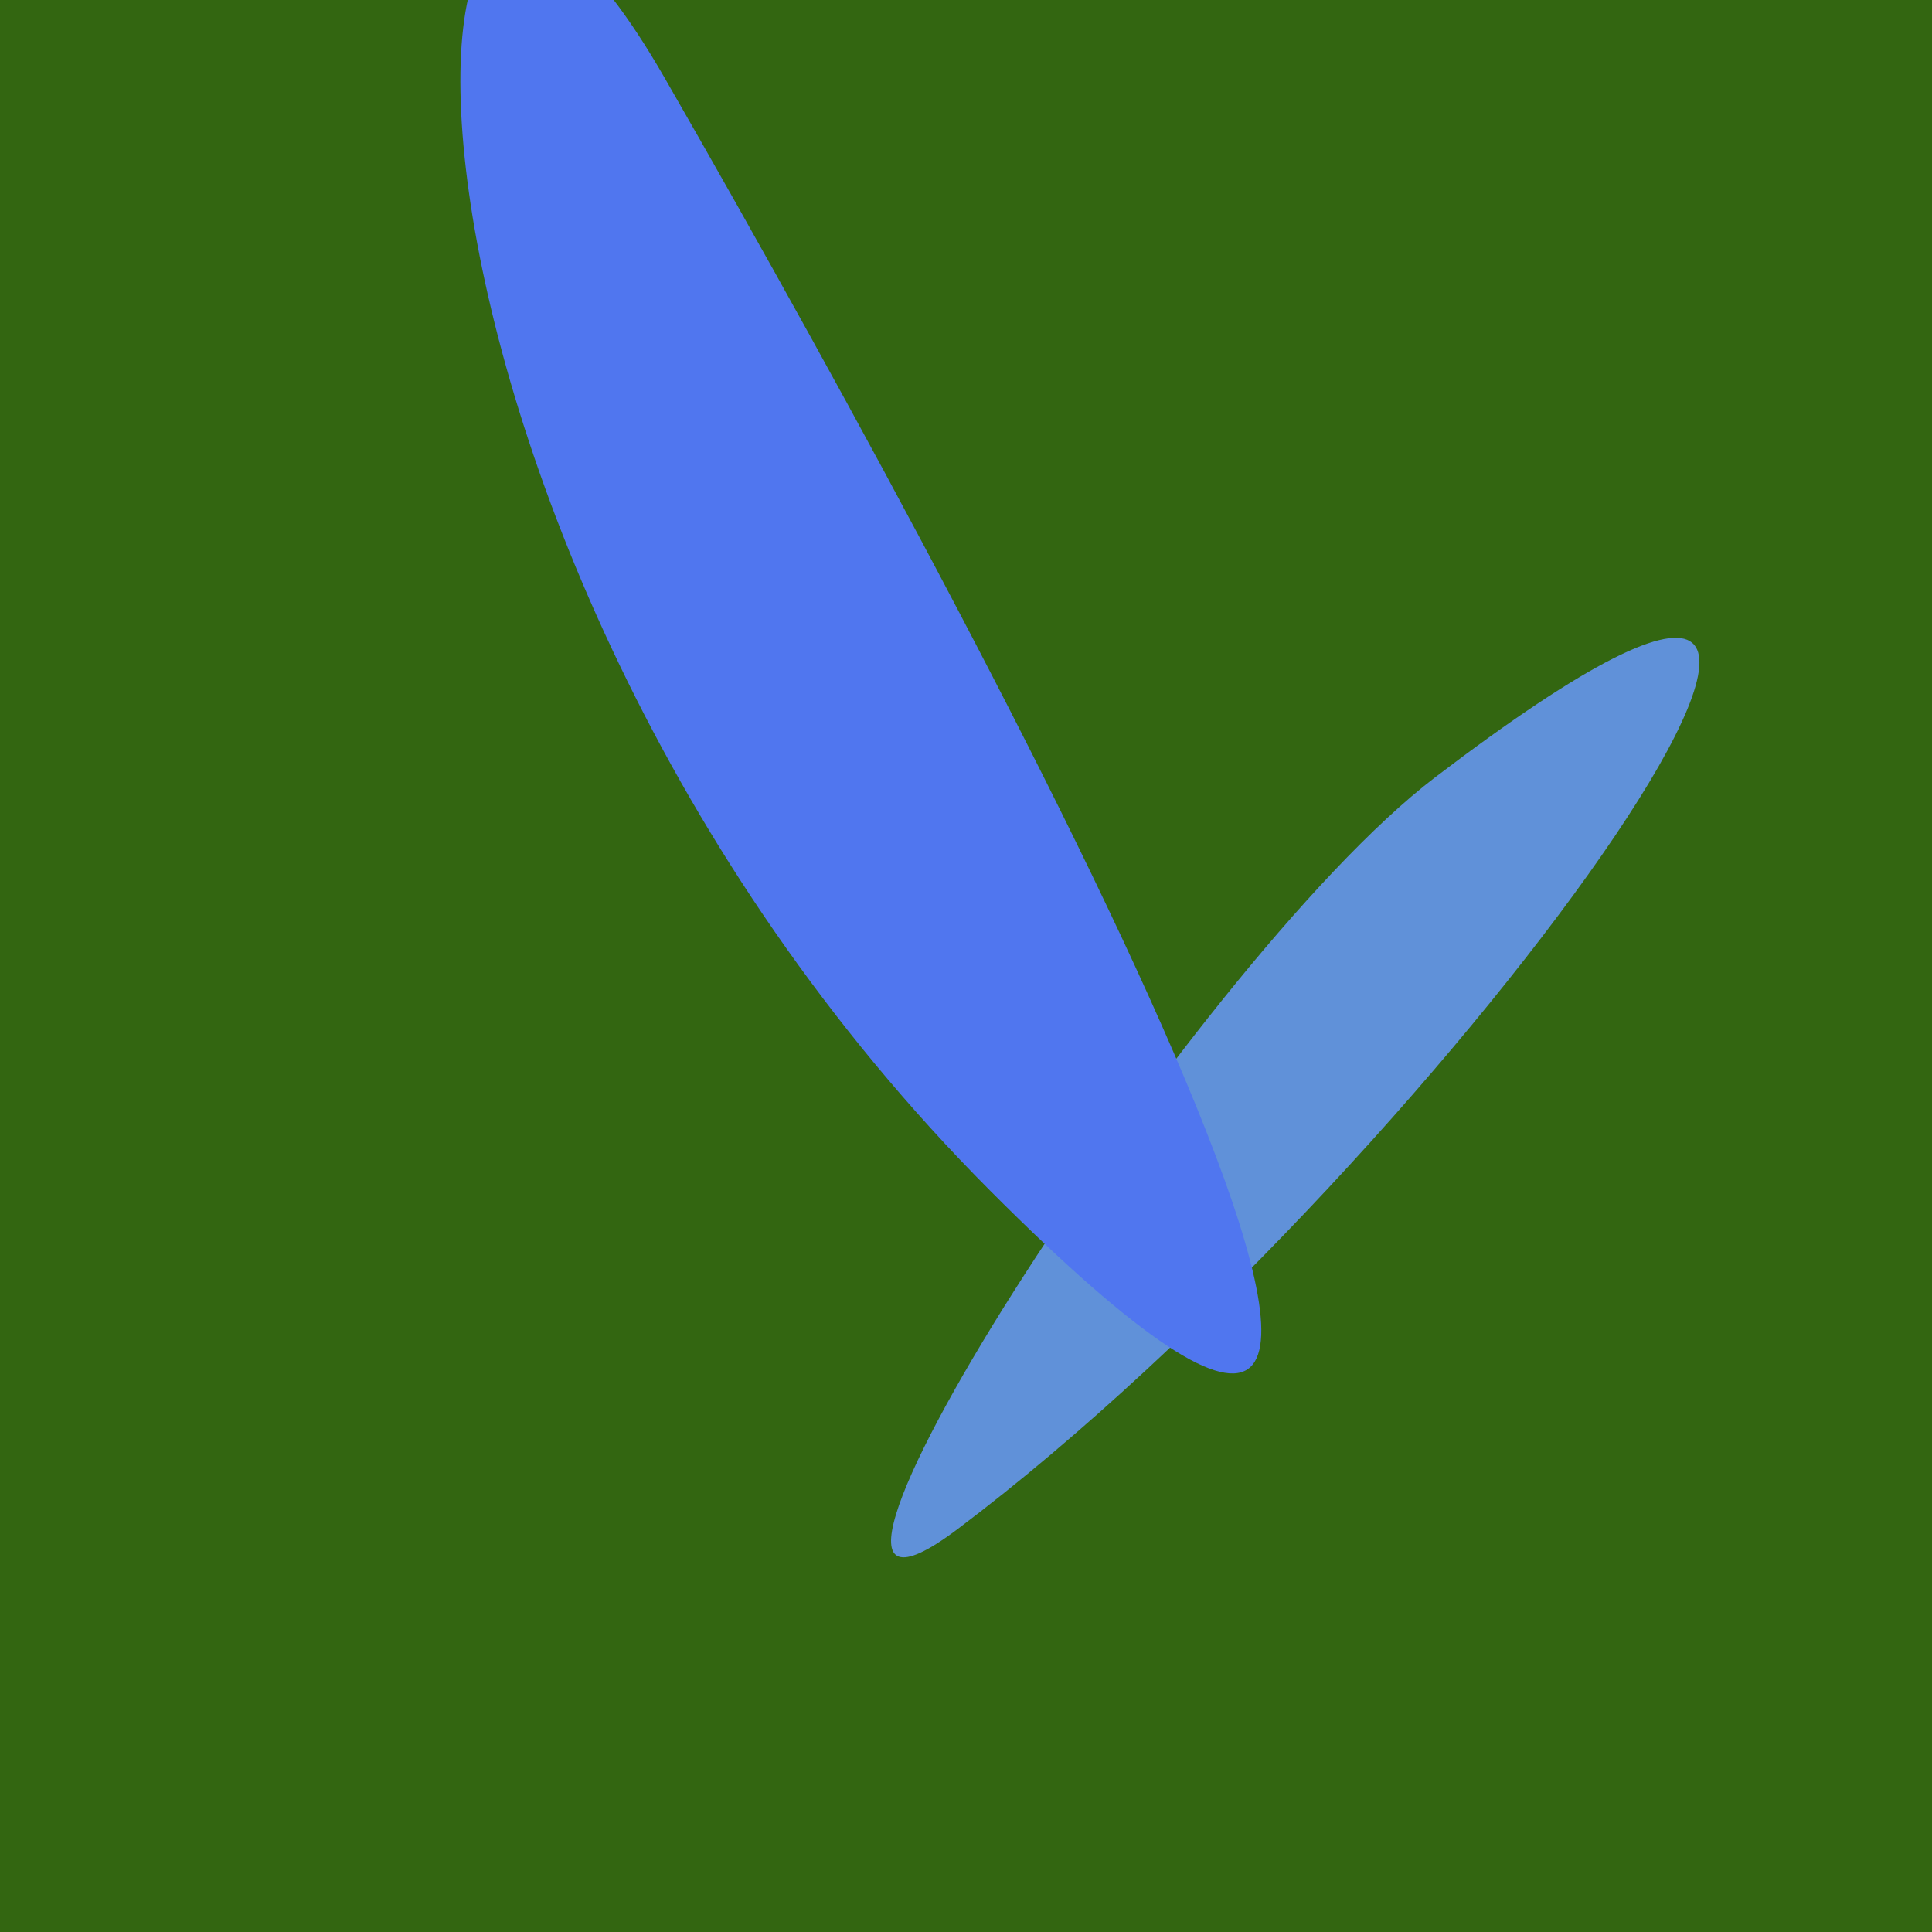 <?xml version="1.0" standalone="no"?>
<svg xmlns:xlink="http://www.w3.org/1999/xlink" xmlns="http://www.w3.org/2000/svg" width="128" height="128"><g><rect width="128" height="128" fill="#361"></rect><path d="M 95.087 51.495 C 78.723 63.971 47.532 113.271 63.417 101.325 C 96.267 76.621 136.207 20.148 95.087 51.495" fill="rgb(96,145,217)"></path><path d="M 44.038 5.166 C 24.287 -29.206 22.008 35.162 65.594 78.879 C 106.267 119.674 68.573 47.861 44.038 5.166" fill="rgb(80,118,239)"></path></g></svg>